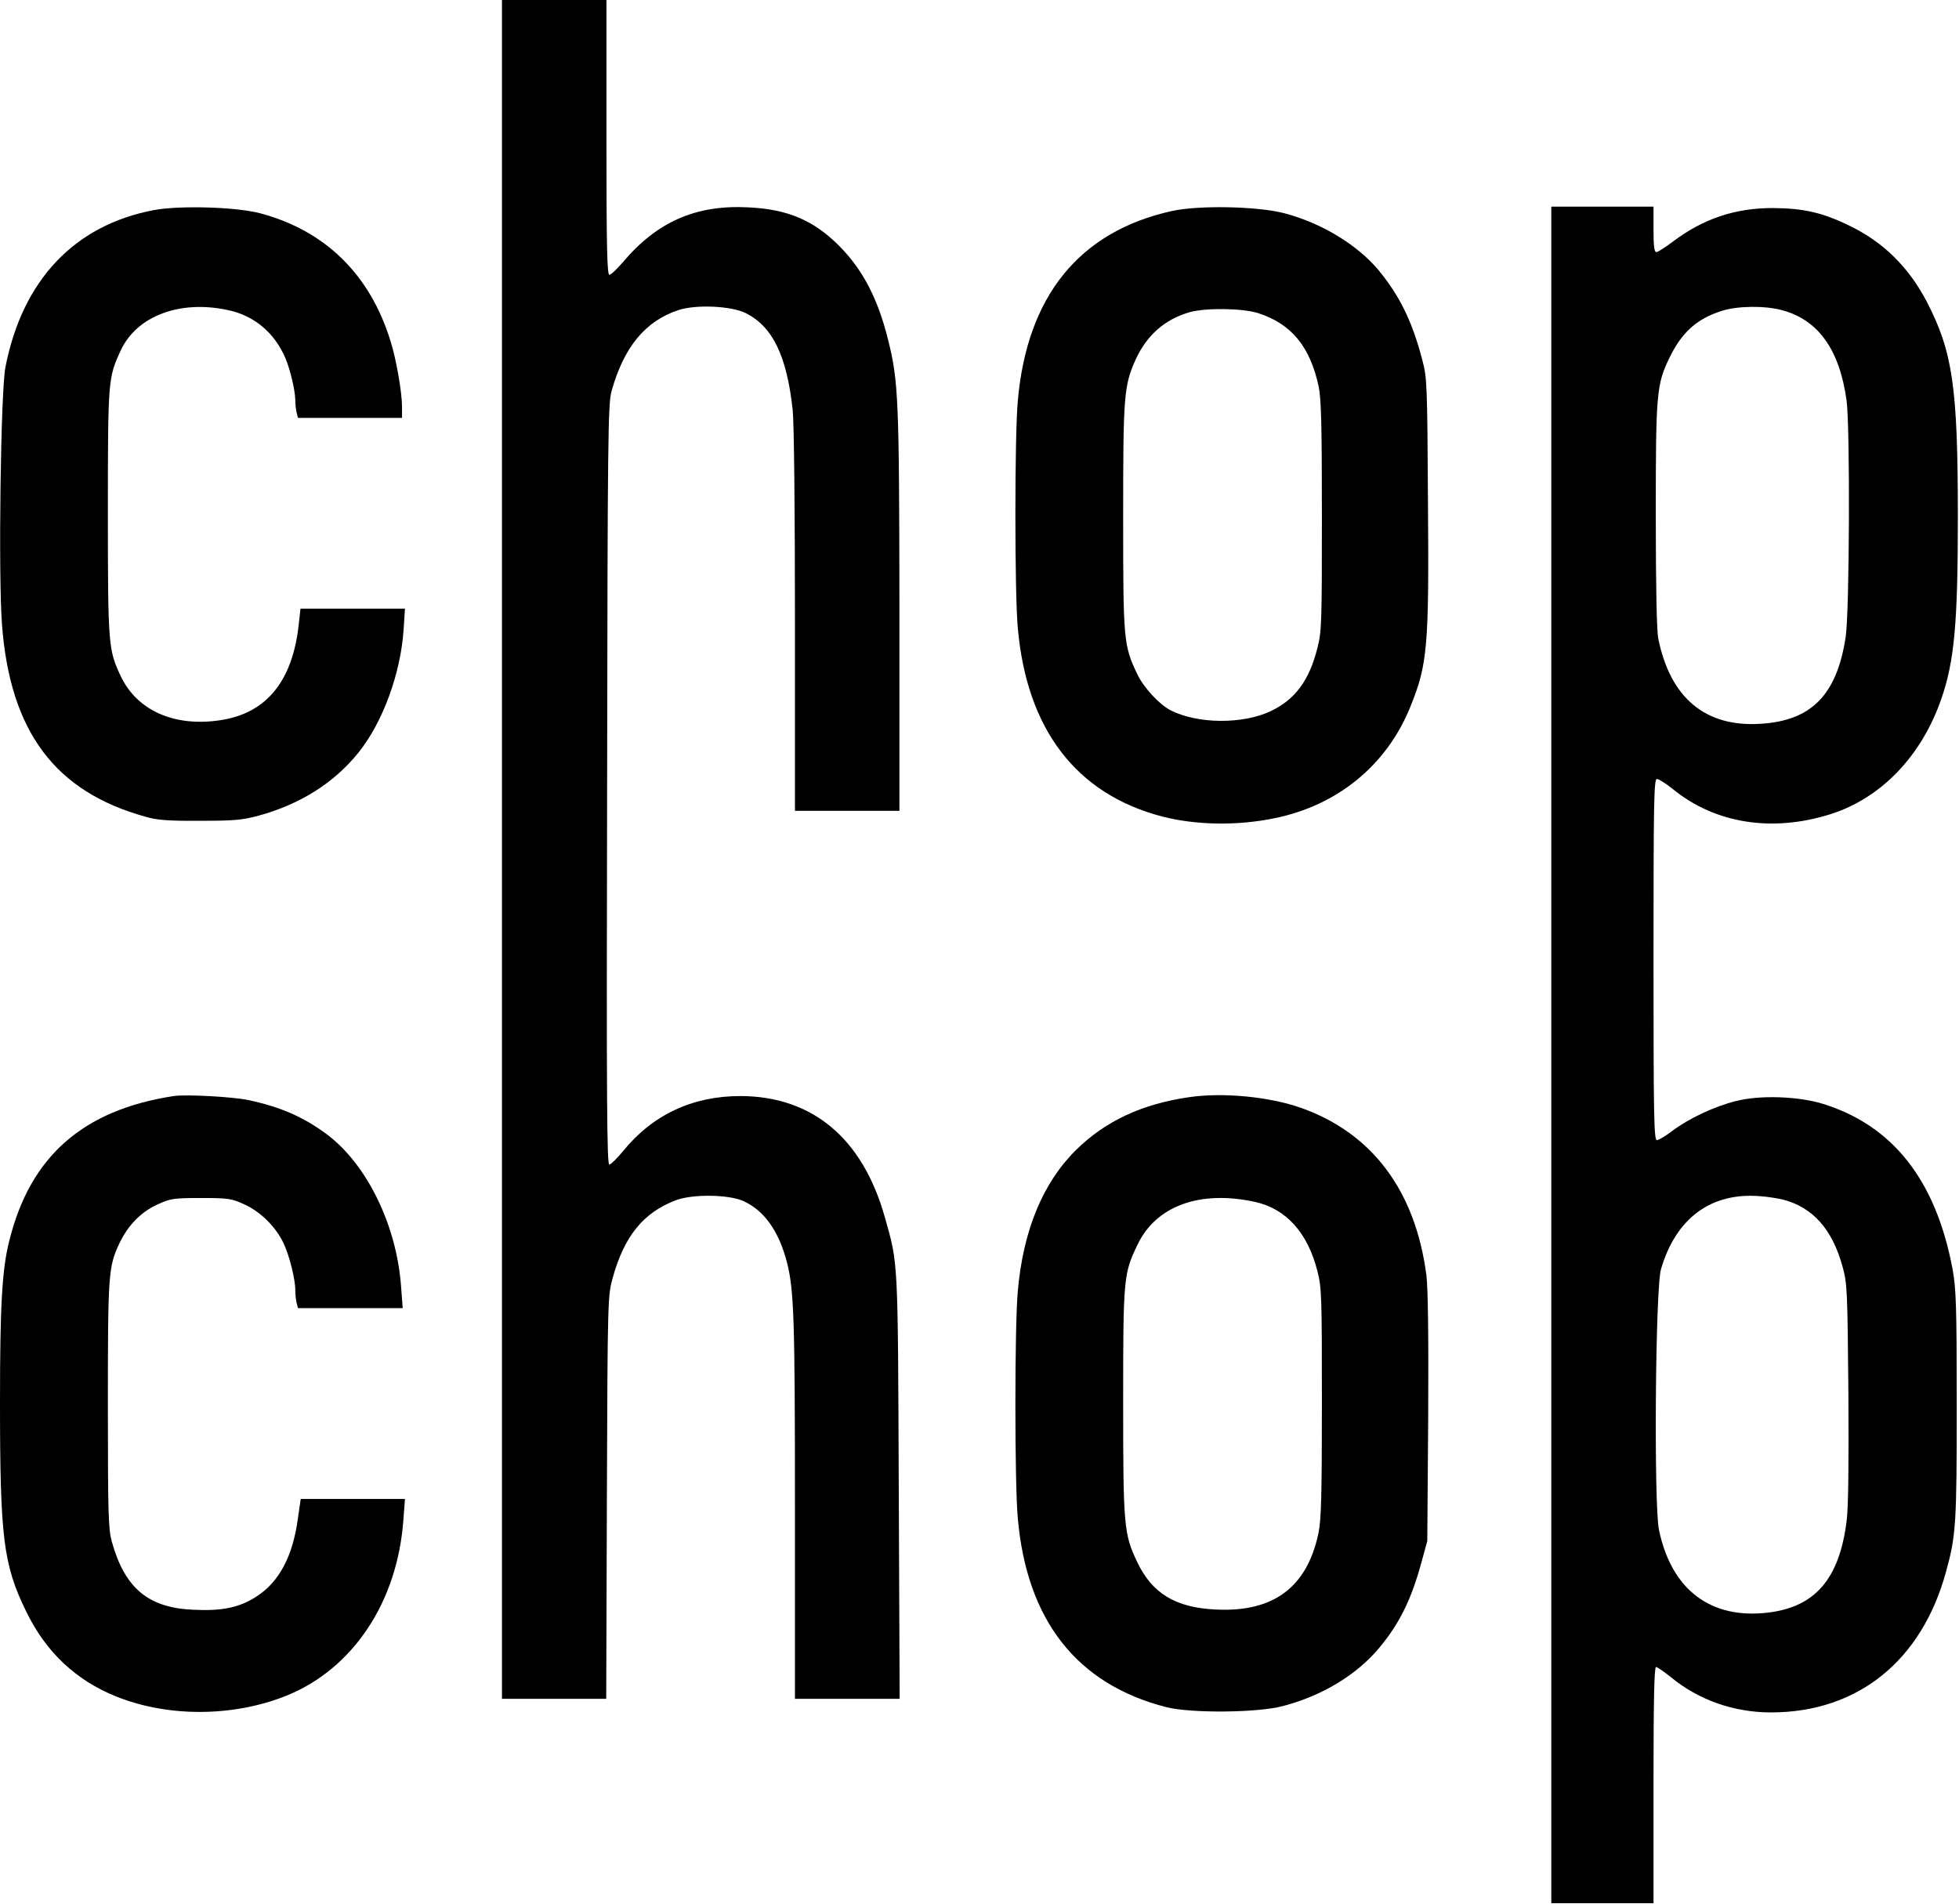 <?xml version="1.0" encoding="UTF-8"?> <svg xmlns="http://www.w3.org/2000/svg" width="1150" height="1118" viewBox="0 0 1150 1118" fill="none"><path d="M294.667 498.667V997.333H325.333H355.867L356.267 878.933C356.667 761.067 356.8 760.667 359.733 750C366.533 725.6 377.733 711.867 396.667 704.667C406.4 700.933 427.6 701.2 436.267 705.067C448.533 710.533 457.2 722.667 462 741.2C466.133 757.467 466.667 775.067 466.667 886V997.333H497.333H528.133L527.6 872.933C527.067 737.867 527.333 742.533 519.333 714.267C506.267 668.133 476.8 643.6 434.667 643.467C406.4 643.467 382.933 654.533 365.6 676C362.267 680 358.8 683.467 357.733 683.733C356.267 684.133 356 649.6 356.4 461.067C356.667 257.333 356.933 237.333 358.933 229.867C366.133 203.867 378.8 188.4 398.4 182C408.8 178.667 429.067 179.6 437.6 183.733C453.467 191.6 461.867 208.667 465.333 240.667C466.133 247.6 466.667 299.733 466.667 364.267V476H497.333H528V358.933C527.867 234.667 527.467 223.867 521.333 199.467C515.333 175.2 506.4 158.267 492.8 144.533C477.733 129.333 462.4 122.8 439.2 121.733C408.4 120.133 385.6 130.267 365.6 154C362.133 158 358.667 161.333 357.733 161.333C356.4 161.333 356 145.467 356 80.667V0H325.333H294.667V498.667Z" fill="black"></path><path d="M90.4 123.333C43.733 132.133 13.2 164.4 3.2 215.467C0.4 229.467 -1.067 338.667 1.2 367.067C6 429.6 32.4 464.8 85.333 479.467C92.133 481.467 98.8 482 117.333 481.867C137.6 481.867 142.133 481.467 152 478.8C176.267 472.133 196.133 459.6 210.4 441.867C224.667 424.133 235.2 395.467 236.933 369.6L237.733 357.333H207.067H176.4L175.467 365.733C172 399.6 156.667 418.667 129.467 422.8C102.4 426.933 80.4 417.2 70.8 396.8C63.6 381.467 63.333 378.8 63.333 300.667C63.333 222.667 63.467 221.733 70.933 205.6C80.4 185.467 105.6 176 133.6 182C149.2 185.2 161.2 195.333 167.6 210.4C170.4 217.067 173.2 228.933 173.333 234.667C173.333 237.2 173.733 240.667 174.133 242.267L174.933 245.333H205.467H236V238.8C236 230.533 232.667 211.067 229.333 200.533C217.333 161.2 190.933 135.333 152.667 125.2C138.667 121.467 105.467 120.533 90.4 123.333Z" fill="black"></path><path d="M688 123.867C633.6 135.867 602.8 173.867 597.467 235.6C595.6 256 595.6 348 597.467 368.4C602.667 428.133 631.733 466.133 682.133 479.333C701.733 484.4 726 484.933 748 480.4C785.067 472.933 814 449.333 827.867 415.067C838 390.133 838.933 380.133 838.267 294.667C837.867 225.867 837.733 221.467 834.933 211.333C829.067 188.667 821.6 173.6 809.2 158.533C796.667 143.6 775.733 130.933 754 125.2C738.267 121.067 703.733 120.4 688 123.867ZM738.267 183.733C758 190 769.067 203.333 774.133 227.067C775.6 234.267 776 250 776 303.2C776 365.6 775.867 370.933 773.333 380.533C768.533 399.6 760.267 410.667 746 417.467C729.6 425.333 702.8 425.067 687.067 416.933C680.267 413.333 671.333 403.6 667.6 395.733C659.6 378.933 659.333 376.133 659.333 304C659.333 232.267 659.733 226.533 666.667 211.067C673.2 196.8 683.867 187.333 698.667 183.2C708.133 180.667 729.067 180.933 738.267 183.733Z" fill="black"></path><path d="M910.667 619.333V1117.33H940.667H970.667V1048C970.667 999.733 971.067 978.667 972.133 978.667C972.933 978.667 976.933 981.467 981.067 984.8C997.333 998.133 1018 1005.33 1039.6 1005.33C1090.53 1005.33 1128.13 975.067 1142.4 922.667C1148.27 901.467 1148.67 894.4 1148.67 824.667C1148.67 766.667 1148.27 756.4 1146.27 745.333C1136.53 693.067 1111.33 660.8 1070 648C1055.6 643.6 1033.07 642.8 1019.07 646.4C1006.27 649.6 991.333 656.667 981.6 664C977.733 666.933 973.733 669.333 972.667 669.333C970.933 669.333 970.667 656 970.667 563.333C970.667 469.6 970.933 457.333 972.667 457.333C973.733 457.333 978 460 982.133 463.333C1006.8 483.467 1040.27 488.8 1074.53 478C1104.4 468.533 1128.13 443.733 1139.73 410C1147.33 387.867 1149.33 365.6 1149.33 303.333C1149.33 226.933 1146.27 206.533 1131.07 177.067C1120.4 156.8 1105.73 142.267 1086 132.667C1070 124.8 1058.8 122.267 1040.67 122.133C1018.53 122.133 999.867 128.4 982 141.867C977.6 145.2 973.2 148 972.4 148C971.067 148 970.667 144.4 970.667 134.667V121.333H940.667H910.667V619.333ZM1045.73 182C1067.33 187.6 1079.87 205.2 1084 235.067C1086.13 251.333 1085.73 359.2 1083.47 374C1078.27 408 1063.33 423.2 1033.33 424.933C1001.07 426.933 980.533 409.733 973.467 374.933C972.533 370.4 972 344.133 972 302.667C972 231.067 972.4 225.733 980 210.133C987.2 195.2 996 187.2 1010.67 182.533C1019.73 179.6 1035.6 179.333 1045.73 182ZM1046.67 704.267C1064.13 708.8 1075.6 721.6 1081.6 743.467C1084.4 753.467 1084.53 757.333 1085.07 817.867C1085.33 860 1085.07 885.6 1084 893.2C1079.73 926.8 1065.73 943.2 1038.4 946.667C1004.4 950.933 981.2 933.467 973.867 898.133C970.8 883.2 971.733 756.133 975.067 745.067C983.867 715.067 1004.53 699.867 1033.33 702.267C1037.33 702.533 1043.33 703.467 1046.67 704.267Z" fill="black"></path><path d="M102 643.467C48.8 651.6 17.733 678.8 5.467 728.4C1.2 745.067 0 766.4 0 823.333C0 902.933 2 918.667 15.333 946C26.933 969.867 44.4 986.4 68.267 996C98.933 1008.27 137.067 1008 168.267 995.467C207.333 979.6 233.333 940.4 236.8 892.267L237.733 880H207.067H176.533L174.933 891.067C172 913.333 164 928.667 150.667 937.2C140.667 943.733 130.667 945.867 113.733 945.067C87.067 944 73.2 932.4 65.6 904.933C63.6 897.6 63.333 888.533 63.333 824.667C63.333 747.6 63.6 743.733 70.133 729.867C75.067 719.467 82.667 711.6 92.267 707.2C100.133 703.6 101.733 703.333 118 703.333C134.267 703.333 135.867 703.6 143.733 707.2C153.2 711.6 162 720.4 166.533 730C169.867 737.2 173.333 750.8 173.333 757.333C173.333 759.867 173.733 763.333 174.133 764.933L174.933 768H205.733H236.4L235.467 755.6C232.933 719.333 215.333 683.333 191.6 665.733C177.867 655.6 164.533 649.867 146 645.867C136.533 643.867 109.333 642.4 102 643.467Z" fill="black"></path><path d="M698 644.133C670.4 648.133 648.933 658.133 631.733 675.067C612.133 694.4 600.533 722.533 597.467 758.267C595.6 778.667 595.6 870.667 597.467 891.067C602.667 951.333 632.267 988.933 684.8 1002.27C699.2 1005.87 738.267 1005.6 753.067 1001.6C776.267 995.6 796.667 983.067 809.733 967.333C821.6 953.067 828.533 938.933 834.4 917.333L837.867 904.667L838.4 832C838.667 784.533 838.267 755.6 837.333 748.533C830.8 698.933 805.467 665.2 763.733 650.4C745.2 643.867 718 641.2 698 644.133ZM736.667 705.6C754.933 709.6 767.6 723.6 773.333 746.133C775.867 755.733 776 761.067 776 823.467C776 877.867 775.6 892.267 774 900C767.333 931.867 747.6 946.533 714 944.933C690 943.867 676.267 935.467 667.467 916.8C659.733 900.533 659.333 895.733 659.333 822.667C659.333 750.533 659.6 747.733 667.6 731.067C678.4 708 704.267 698.533 736.667 705.6Z" fill="black"></path></svg> 
